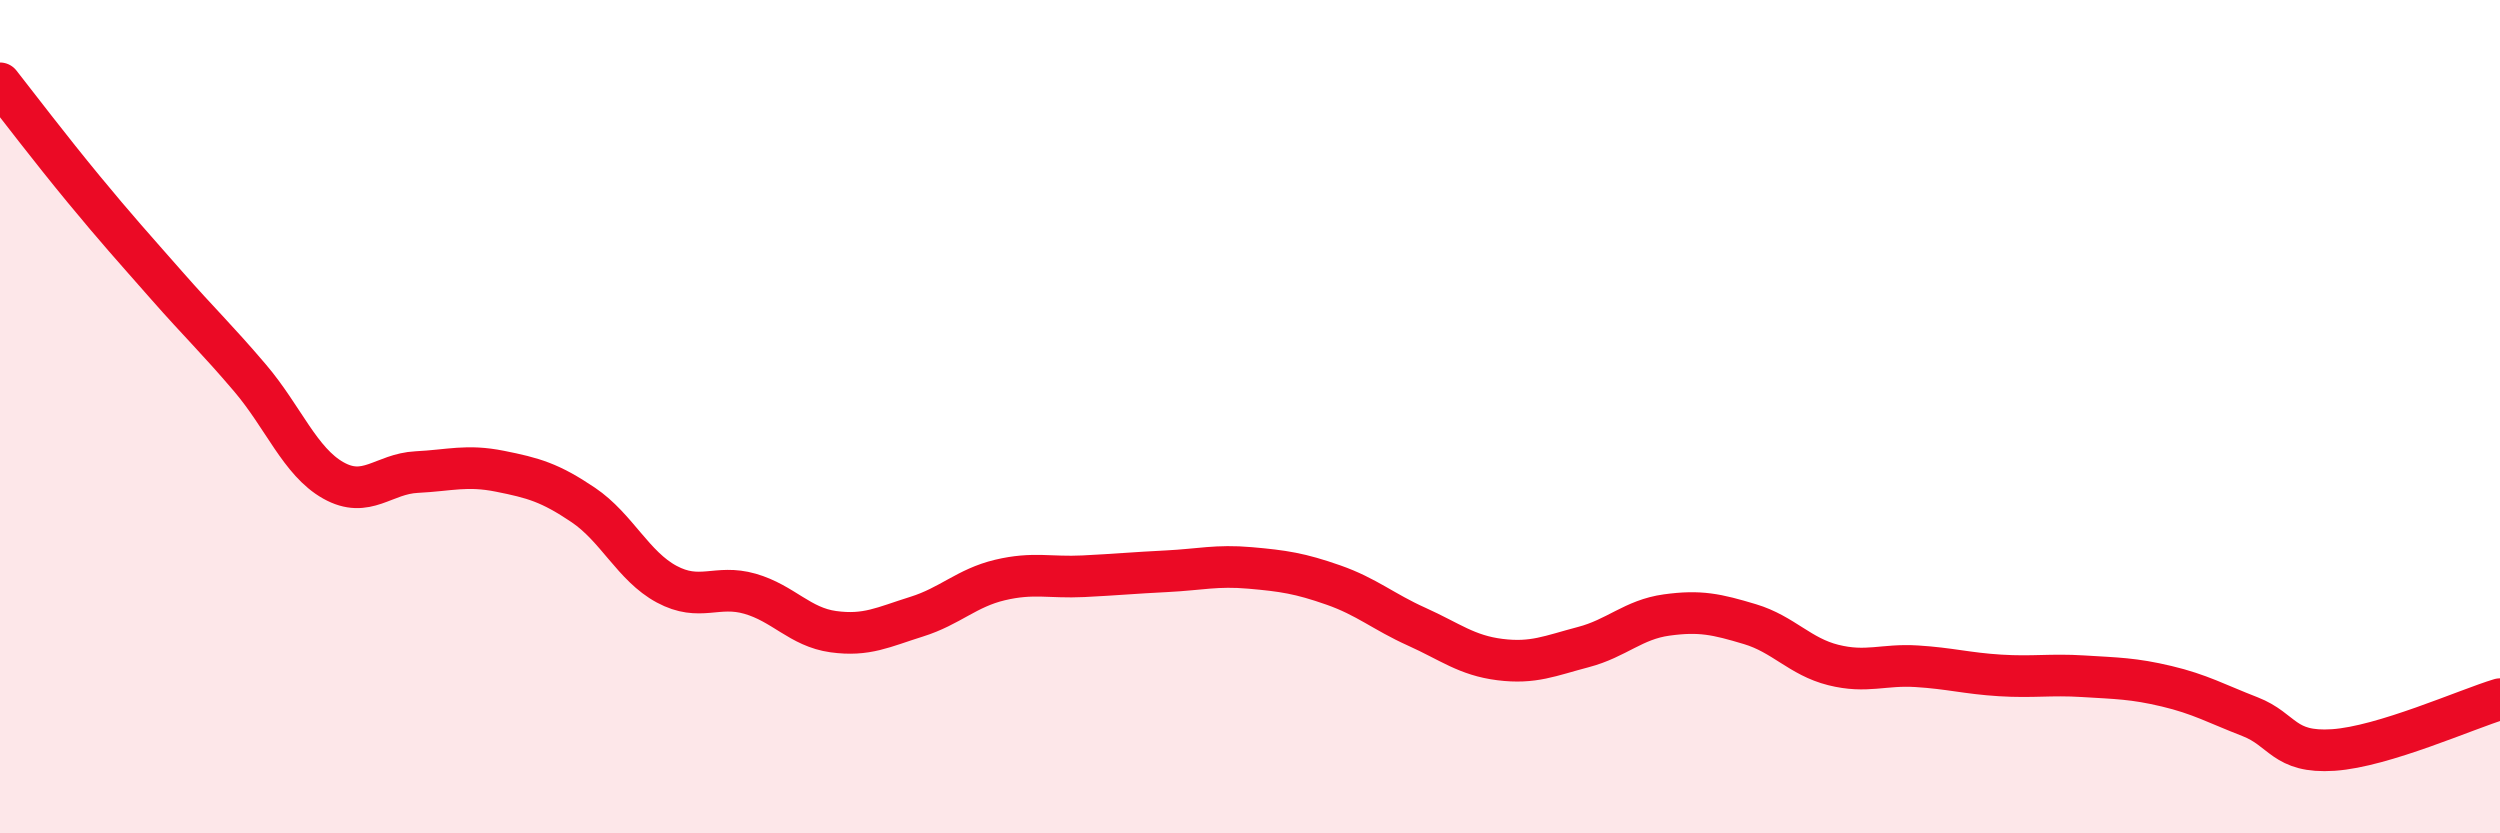 
    <svg width="60" height="20" viewBox="0 0 60 20" xmlns="http://www.w3.org/2000/svg">
      <path
        d="M 0,2 C 0.4,2.51 1.2,3.56 2,4.53 C 2.8,5.5 3.2,5.94 4,6.85 C 4.8,7.76 5.2,8.13 6,9.07 C 6.8,10.01 7.2,11.08 8,11.53 C 8.8,11.98 9.2,11.37 10,11.33 C 10.8,11.29 11.2,11.15 12,11.31 C 12.8,11.47 13.2,11.58 14,12.12 C 14.8,12.66 15.2,13.59 16,14.02 C 16.8,14.45 17.2,14.02 18,14.25 C 18.8,14.48 19.2,15.05 20,15.16 C 20.8,15.27 21.2,15.05 22,14.8 C 22.8,14.55 23.2,14.11 24,13.92 C 24.8,13.73 25.2,13.87 26,13.83 C 26.8,13.79 27.2,13.75 28,13.71 C 28.8,13.67 29.2,13.56 30,13.63 C 30.8,13.7 31.2,13.76 32,14.04 C 32.8,14.32 33.2,14.68 34,15.04 C 34.8,15.4 35.2,15.73 36,15.83 C 36.8,15.93 37.2,15.74 38,15.53 C 38.8,15.32 39.2,14.87 40,14.76 C 40.8,14.65 41.2,14.74 42,14.98 C 42.8,15.22 43.2,15.76 44,15.96 C 44.8,16.16 45.2,15.94 46,15.99 C 46.8,16.04 47.2,16.16 48,16.21 C 48.8,16.26 49.2,16.18 50,16.23 C 50.8,16.28 51.2,16.28 52,16.47 C 52.8,16.66 53.2,16.89 54,17.2 C 54.8,17.51 54.8,18.08 56,18 C 57.2,17.92 59.2,17.02 60,16.78L60 20L0 20Z"
        fill="#EB0A25"
        opacity="0.1"
        stroke-linecap="round"
        stroke-linejoin="round"
      />
      <path
        d="M 0,2 C 0.4,2.51 1.2,3.56 2,4.53 C 2.8,5.5 3.2,5.94 4,6.85 C 4.8,7.76 5.2,8.13 6,9.07 C 6.8,10.01 7.2,11.08 8,11.53 C 8.8,11.98 9.2,11.37 10,11.33 C 10.8,11.29 11.2,11.15 12,11.31 C 12.8,11.47 13.2,11.58 14,12.12 C 14.8,12.66 15.2,13.59 16,14.02 C 16.8,14.45 17.2,14.02 18,14.25 C 18.8,14.48 19.2,15.05 20,15.16 C 20.8,15.27 21.2,15.05 22,14.8 C 22.8,14.55 23.2,14.11 24,13.92 C 24.8,13.73 25.2,13.87 26,13.83 C 26.8,13.79 27.2,13.75 28,13.71 C 28.8,13.67 29.2,13.56 30,13.63 C 30.8,13.7 31.2,13.76 32,14.04 C 32.8,14.32 33.2,14.68 34,15.04 C 34.8,15.4 35.2,15.73 36,15.83 C 36.8,15.93 37.2,15.74 38,15.53 C 38.8,15.32 39.2,14.87 40,14.76 C 40.8,14.65 41.2,14.74 42,14.98 C 42.8,15.22 43.2,15.76 44,15.96 C 44.8,16.16 45.2,15.94 46,15.99 C 46.8,16.04 47.2,16.16 48,16.21 C 48.8,16.26 49.2,16.18 50,16.23 C 50.8,16.28 51.2,16.28 52,16.47 C 52.8,16.66 53.2,16.89 54,17.2 C 54.8,17.51 54.8,18.08 56,18 C 57.2,17.92 59.2,17.02 60,16.78"
        stroke="#EB0A25"
        stroke-width="1"
        fill="none"
        stroke-linecap="round"
        stroke-linejoin="round"
      />
    </svg>
  